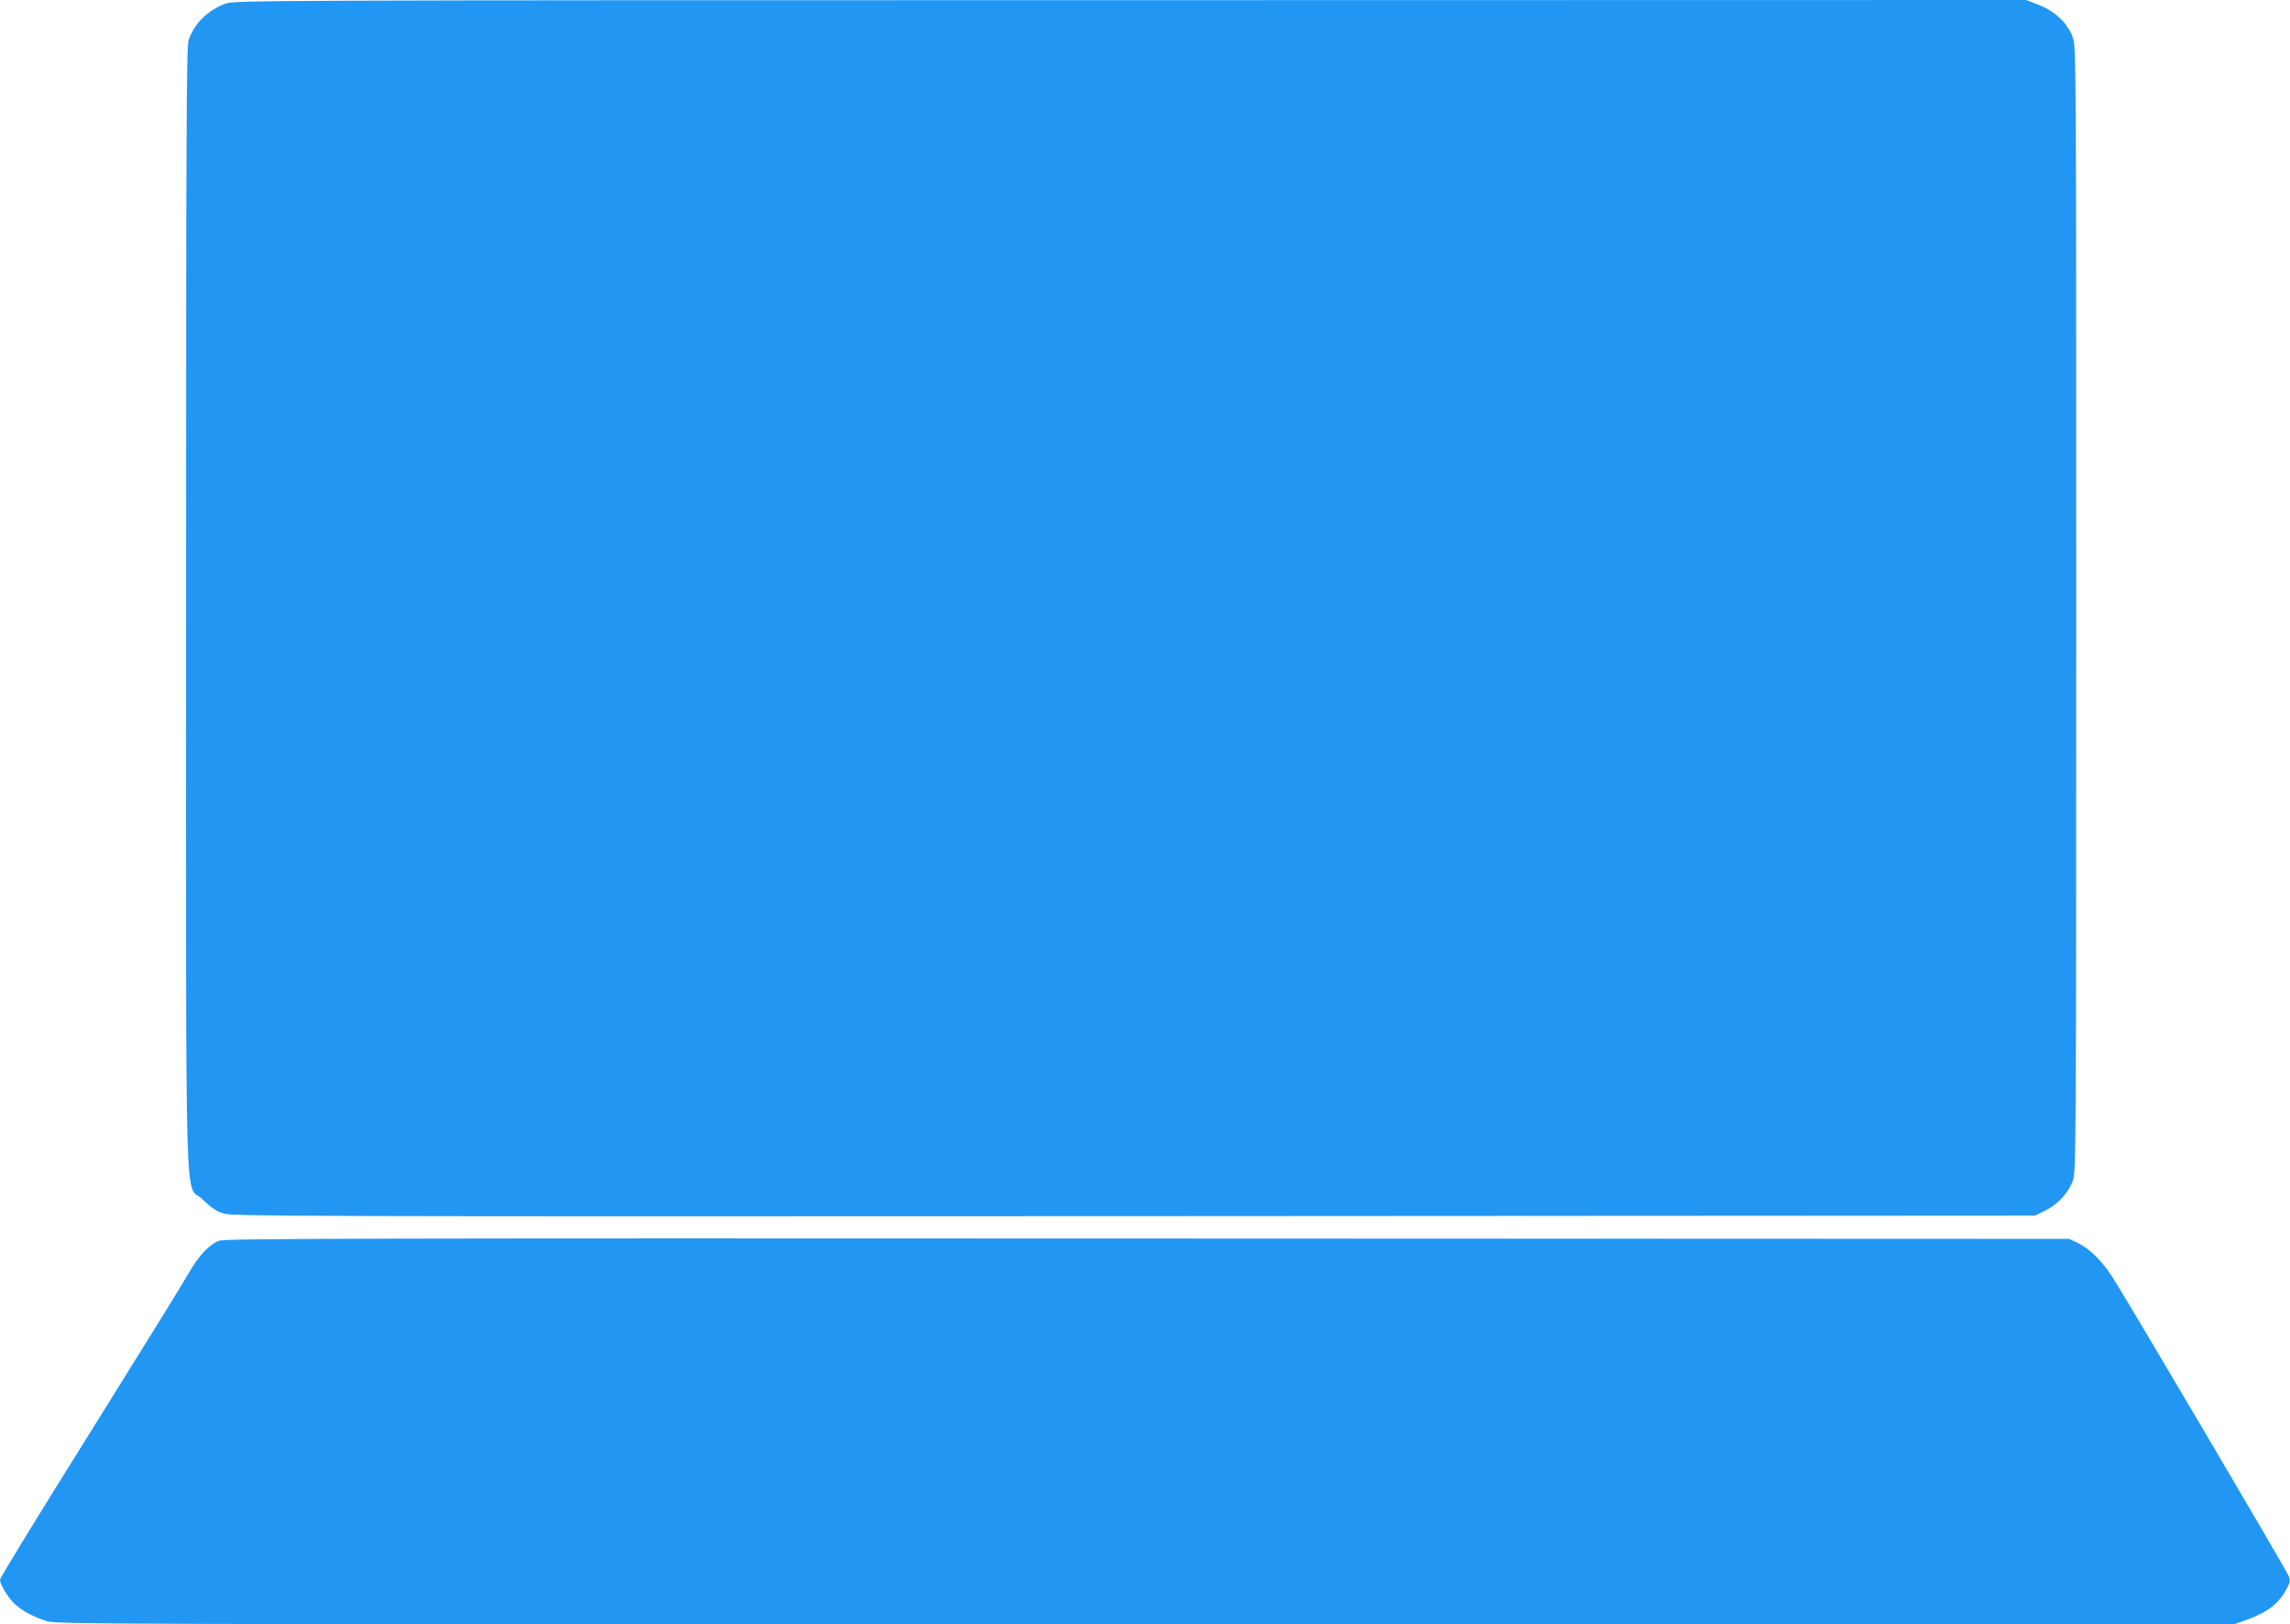 <?xml version="1.0" standalone="no"?>
<!DOCTYPE svg PUBLIC "-//W3C//DTD SVG 20010904//EN"
 "http://www.w3.org/TR/2001/REC-SVG-20010904/DTD/svg10.dtd">
<svg version="1.0" xmlns="http://www.w3.org/2000/svg"
 width="1280pt" height="908pt" viewBox="0 0 1280 908"
 preserveAspectRatio="xMidYMid meet">
<g transform="translate(0,908) scale(0.1,-0.1)"
fill="#2196f3" stroke="none">
<path d="M1262 9060 c-101 -36 -180 -115 -208 -207 -12 -39 -14 -529 -14
-3178 0 -3567 -10 -3197 93 -3300 48 -47 75 -65 117 -78 52 -16 371 -17 5090
-15 l5035 3 57 28 c70 34 131 101 155 170 17 50 18 192 18 3192 0 3061 0 3141
-19 3195 -27 79 -100 148 -191 183 l-70 27 -5005 -1 c-4880 0 -5006 -1 -5058
-19z"/>
<path d="M1226 2145 c-56 -20 -116 -84 -172 -183 -27 -48 -275 -449 -551 -891
-277 -442 -503 -811 -503 -821 0 -28 48 -106 86 -139 41 -37 98 -67 173 -92
54 -18 227 -19 6141 -19 l6085 0 66 23 c121 43 183 89 230 175 19 35 21 48 13
70 -14 36 -919 1571 -990 1679 -61 92 -127 155 -194 187 l-45 21 -5150 2
c-4373 2 -5156 0 -5189 -12z"/>
</g>
</svg>
